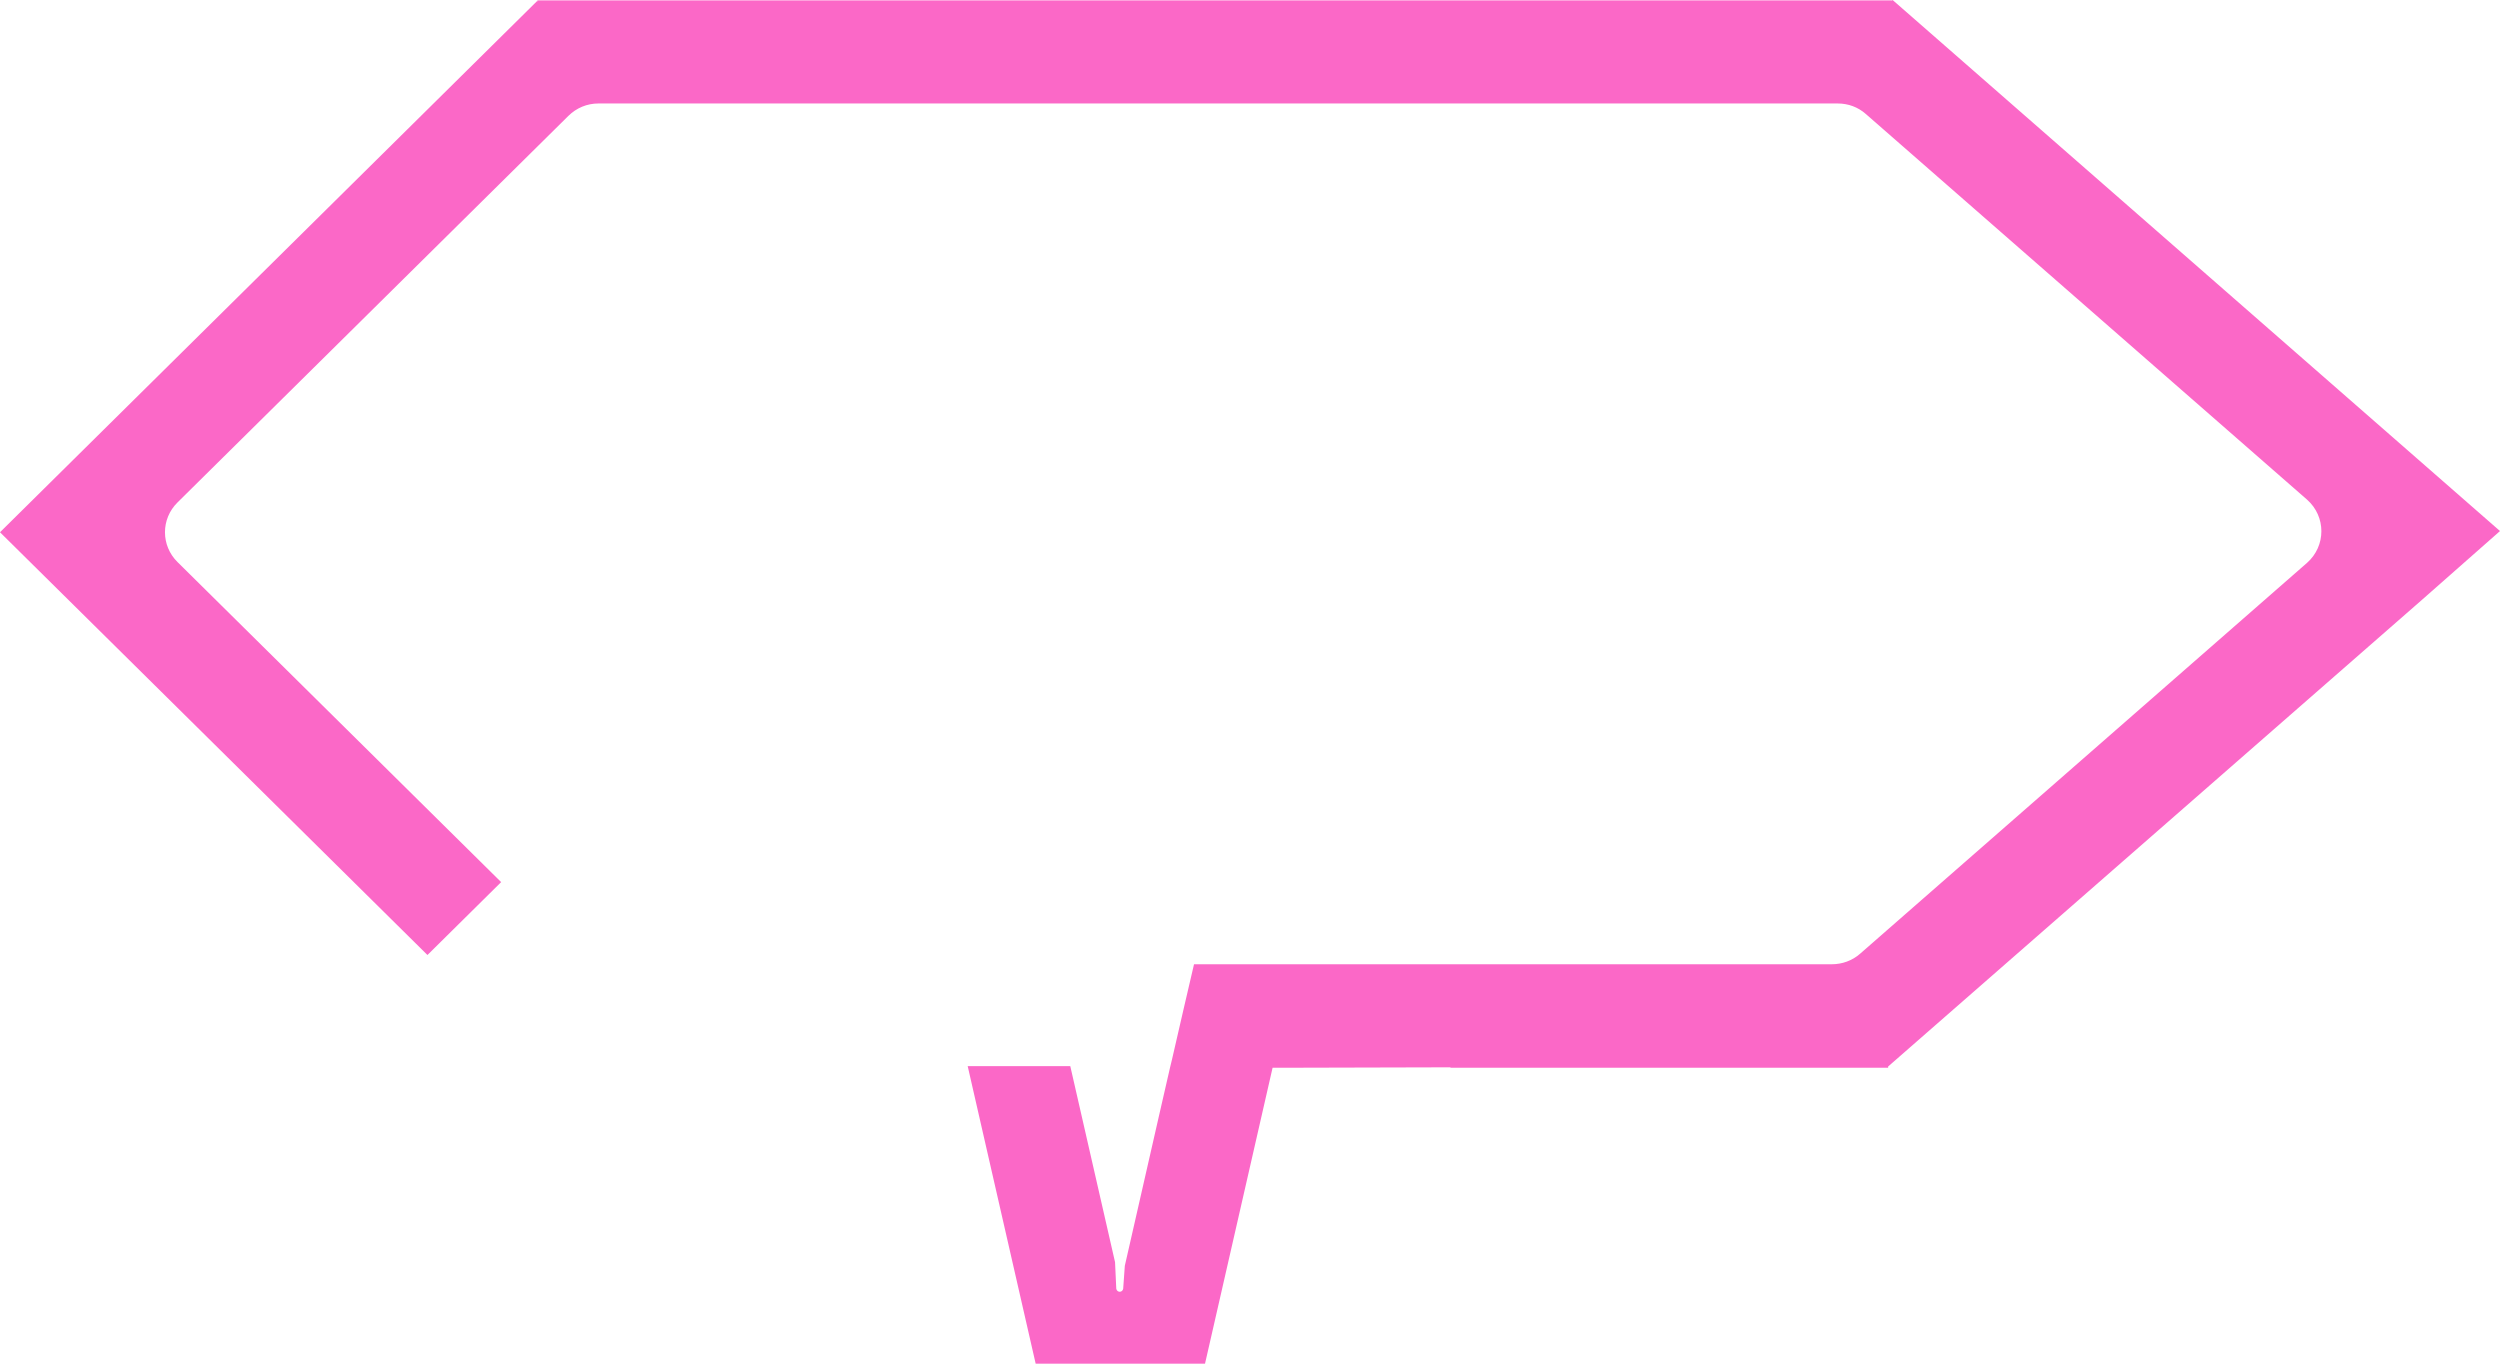 <svg width="110" height="60" viewBox="0 0 110 60" fill="none" xmlns="http://www.w3.org/2000/svg">
<path d="M110 23.366L83.275 0L83.239 0.035V0.018H23.644V0.071L23.626 0.053L0 23.419L3.242 26.625L18.808 42.02L22.05 38.813L7.81 24.73C7.075 24.003 7.075 22.834 7.81 22.108L25.006 5.102C25.364 4.748 25.83 4.553 26.331 4.553H80.856C81.322 4.553 81.752 4.712 82.093 5.013L101.51 21.984C102.351 22.728 102.351 24.021 101.51 24.765L81.842 41.966C81.501 42.267 81.054 42.427 80.606 42.427H52.537L52.071 44.429L51.57 46.608L51.48 46.98L50.997 49.088L49.492 55.695L49.42 56.705C49.385 56.882 49.152 56.882 49.116 56.705L49.062 55.536L47.092 46.909H42.578L45.569 60H53.021L55.994 46.98H56.908L63.822 46.962V46.98H83.024H83.078V46.926L106.543 26.413C107.707 25.385 108.854 24.375 110 23.366Z" fill="#FB68C7" style="mix-blend-mode:overlay"/>
</svg>
